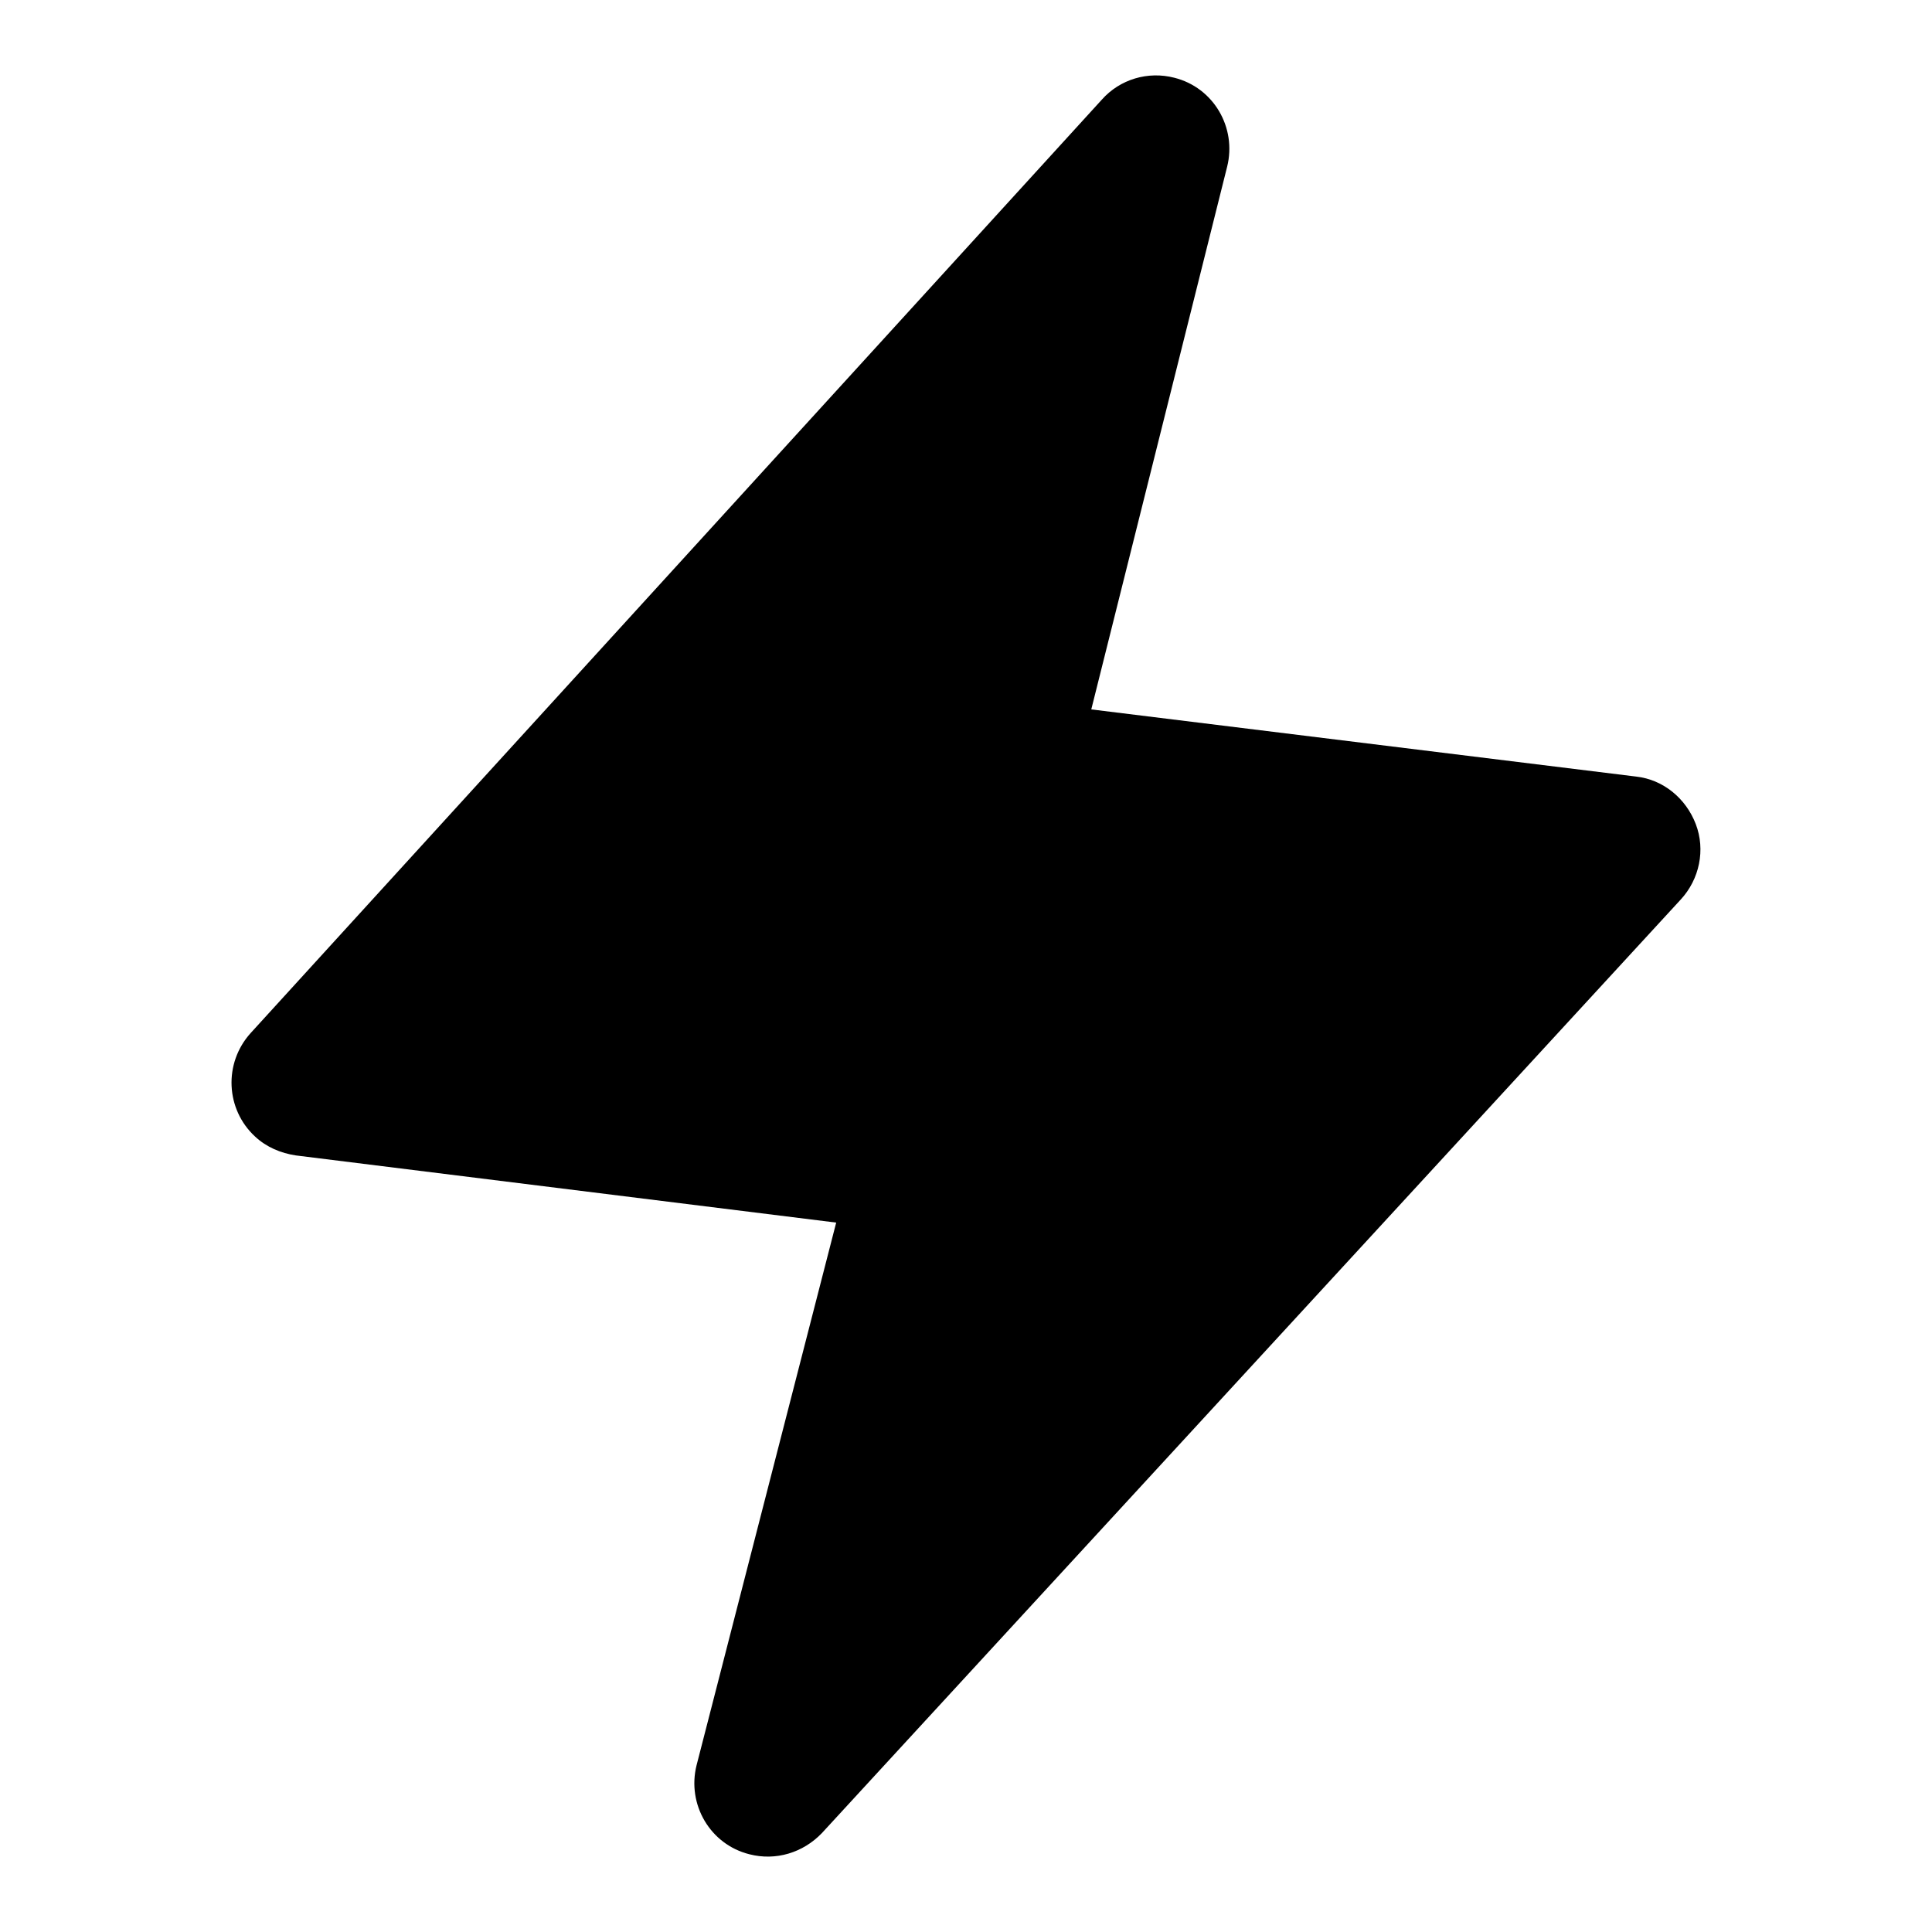 <?xml version="1.0" encoding="utf-8"?>
<!-- Svg Vector Icons : http://www.onlinewebfonts.com/icon -->
<!DOCTYPE svg PUBLIC "-//W3C//DTD SVG 1.1//EN" "http://www.w3.org/Graphics/SVG/1.1/DTD/svg11.dtd">
<svg version="1.1" xmlns="http://www.w3.org/2000/svg" xmlns:xlink="http://www.w3.org/1999/xlink" x="0px" y="0px" viewBox="0 0 256 256" enable-background="new 0 0 256 256" xml:space="preserve">
<g> <path fill="#000000" d="M224.7,109.2c-1.3-3.4-4.3-5.9-7.9-6.3L144.6,94l18-71.9c1.3-5.2-1.8-10.5-7-11.8c-3.5-0.9-7.2,0.2-9.6,2.9 L33.2,136.9c-3.6,4-3.3,10.1,0.6,13.7c1.5,1.4,3.4,2.2,5.4,2.5l71.6,8.9l-18.5,71.9c-1.3,5.2,1.8,10.5,7,11.8 c3.5,0.9,7.1-0.2,9.6-2.8l113.8-123.7C225.2,116.5,226,112.6,224.7,109.2"/></g>
</svg>